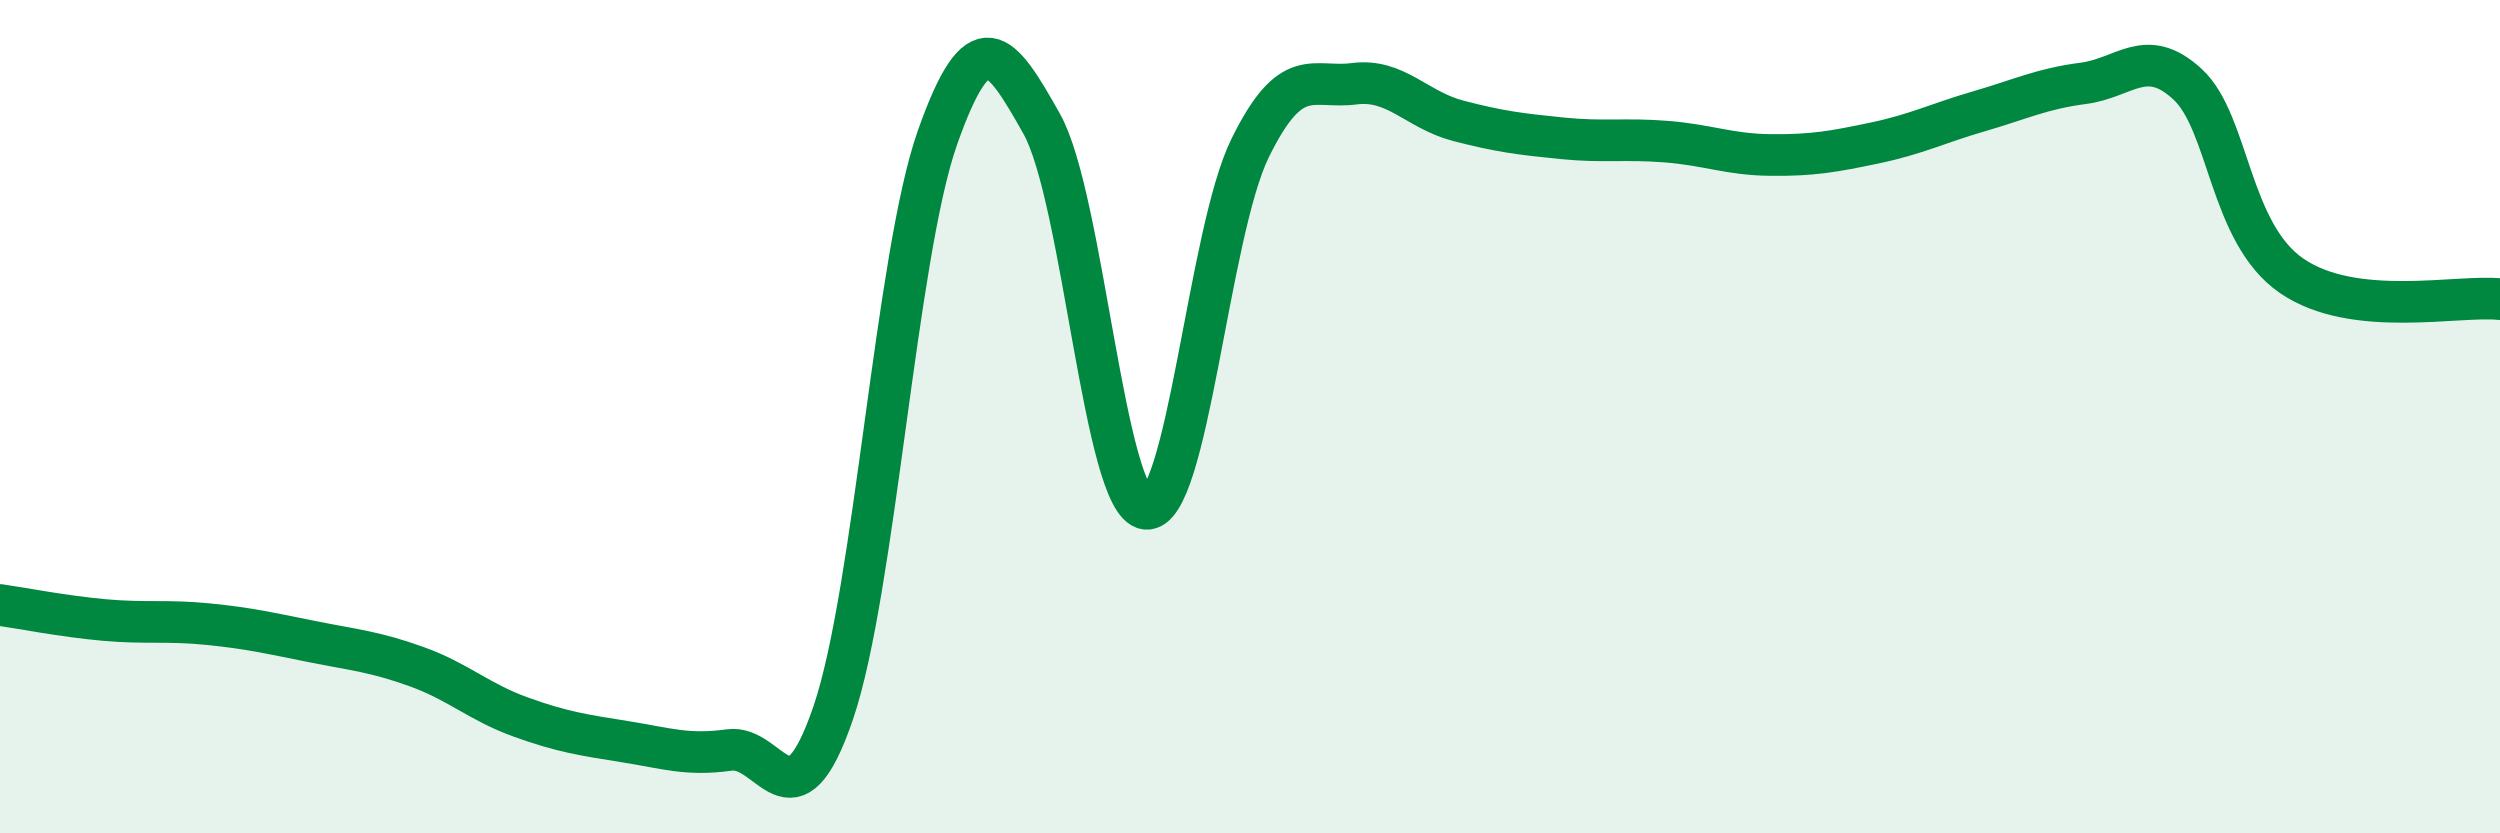 
    <svg width="60" height="20" viewBox="0 0 60 20" xmlns="http://www.w3.org/2000/svg">
      <path
        d="M 0,14.52 C 0.5,14.59 1.5,14.79 2.5,14.88 C 3.5,14.97 4,14.88 5,14.98 C 6,15.08 6.5,15.2 7.5,15.4 C 8.5,15.6 9,15.64 10,16 C 11,16.36 11.5,16.85 12.5,17.21 C 13.5,17.57 14,17.64 15,17.8 C 16,17.96 16.5,18.14 17.5,18 C 18.5,17.86 19,20.04 20,17.1 C 21,14.16 21.5,6.13 22.5,3.3 C 23.5,0.47 24,1.19 25,2.97 C 26,4.75 26.5,12.09 27.5,12.21 C 28.5,12.33 29,5.6 30,3.56 C 31,1.52 31.5,2.14 32.5,2.01 C 33.5,1.88 34,2.64 35,2.9 C 36,3.16 36.5,3.22 37.5,3.32 C 38.5,3.42 39,3.32 40,3.4 C 41,3.48 41.5,3.71 42.5,3.72 C 43.5,3.73 44,3.64 45,3.43 C 46,3.22 46.5,2.96 47.5,2.67 C 48.5,2.38 49,2.13 50,2 C 51,1.87 51.5,1.1 52.5,2.02 C 53.5,2.94 53.5,5.59 55,6.62 C 56.5,7.65 59,7.07 60,7.18L60 20L0 20Z"
        fill="#008740"
        opacity="0.1"
        stroke-linecap="round"
        stroke-linejoin="round"
      />
      <path
        d="M 0,14.52 C 0.5,14.59 1.5,14.79 2.5,14.88 C 3.5,14.97 4,14.88 5,14.98 C 6,15.08 6.5,15.2 7.5,15.4 C 8.5,15.6 9,15.64 10,16 C 11,16.36 11.5,16.85 12.5,17.21 C 13.5,17.57 14,17.64 15,17.8 C 16,17.96 16.5,18.14 17.5,18 C 18.5,17.86 19,20.04 20,17.1 C 21,14.16 21.5,6.13 22.5,3.3 C 23.5,0.47 24,1.19 25,2.97 C 26,4.75 26.5,12.09 27.5,12.21 C 28.5,12.33 29,5.6 30,3.56 C 31,1.52 31.5,2.14 32.5,2.01 C 33.5,1.88 34,2.64 35,2.9 C 36,3.16 36.5,3.22 37.5,3.32 C 38.5,3.42 39,3.32 40,3.4 C 41,3.48 41.5,3.71 42.5,3.72 C 43.5,3.73 44,3.64 45,3.43 C 46,3.22 46.5,2.96 47.5,2.67 C 48.5,2.38 49,2.13 50,2 C 51,1.87 51.5,1.1 52.5,2.02 C 53.5,2.94 53.5,5.59 55,6.62 C 56.5,7.65 59,7.07 60,7.18"
        stroke="#008740"
        stroke-width="1"
        fill="none"
        stroke-linecap="round"
        stroke-linejoin="round"
      />
    </svg>
  
